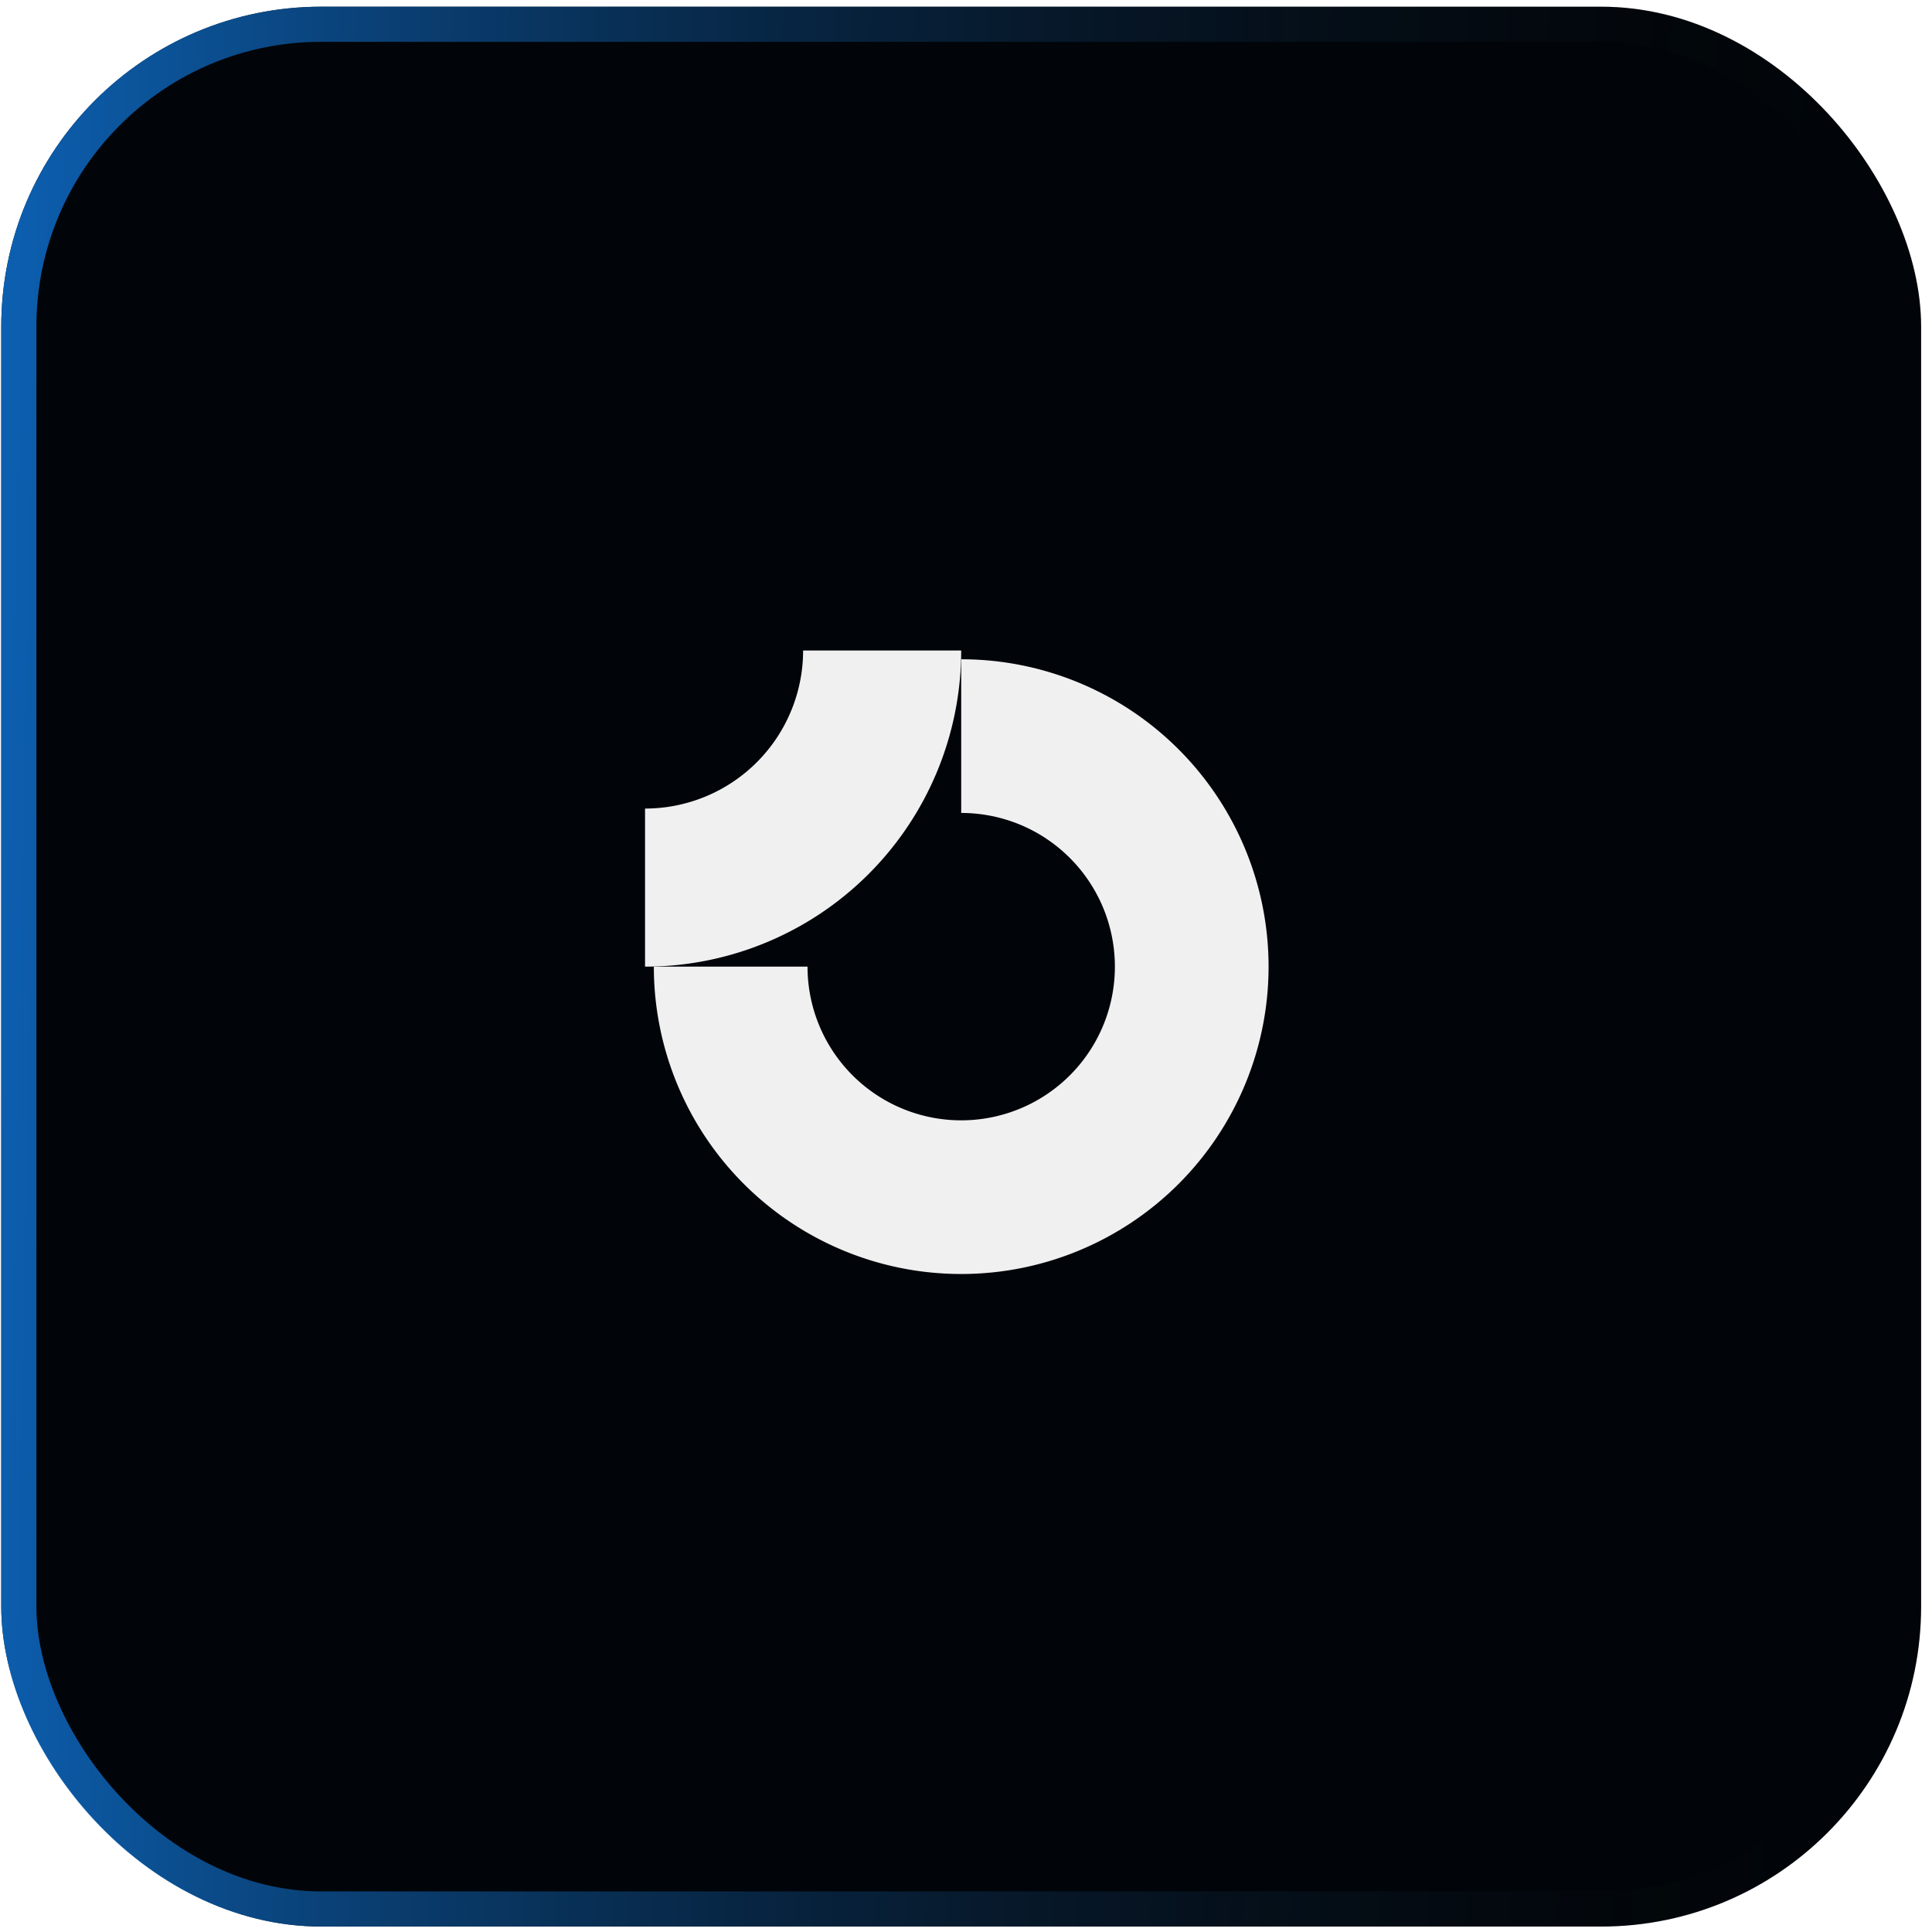 <svg xmlns="http://www.w3.org/2000/svg" width="110" height="110" fill="none"><g filter="url(#a)"><rect width="109.309" height="109.309" x=".072" y=".381" fill="#010509" rx="18.218"/><rect width="107.309" height="107.309" x="1.072" y="1.381" stroke="url(#b)" stroke-width="2" rx="17.218"/><path fill="#F0F0F0" fill-rule="evenodd" d="M59.588 47.76a8.75 8.75 0 0 0-4.861-1.474v-8.75a17.5 17.5 0 1 1-17.5 17.5h8.75a8.75 8.75 0 1 0 13.61-7.275Z" clip-rule="evenodd"/><path fill="#F0F0F0" fill-rule="evenodd" d="M45.726 37.036a9 9 0 0 1-9 9v9a18 18 0 0 0 18-18h-9Z" clip-rule="evenodd"/></g><defs><linearGradient id="b" x1="-3.24" x2="109.331" y1="-54.28" y2="-51.901" gradientUnits="userSpaceOnUse"><stop stop-color="#0D68C1"/><stop offset=".982" stop-color="#0D0D0D" stop-opacity="0"/></linearGradient><filter id="a" width="109.31" height="109.309" x=".072" y=".381" color-interpolation-filters="sRGB" filterUnits="userSpaceOnUse"><feFlood flood-opacity="0" result="BackgroundImageFix"/><feBlend in="SourceGraphic" in2="BackgroundImageFix" result="shape"/><feColorMatrix in="SourceAlpha" result="hardAlpha" values="0 0 0 0 0 0 0 0 0 0 0 0 0 0 0 0 0 0 127 0"/><feOffset/><feGaussianBlur stdDeviation="20"/><feComposite in2="hardAlpha" k2="-1" k3="1" operator="arithmetic"/><feColorMatrix values="0 0 0 0 0.179 0 0 0 0 0.245 0 0 0 0 0.316 0 0 0 0.15 0"/><feBlend in2="shape" result="effect1_innerShadow_2880_2062"/></filter></defs></svg>